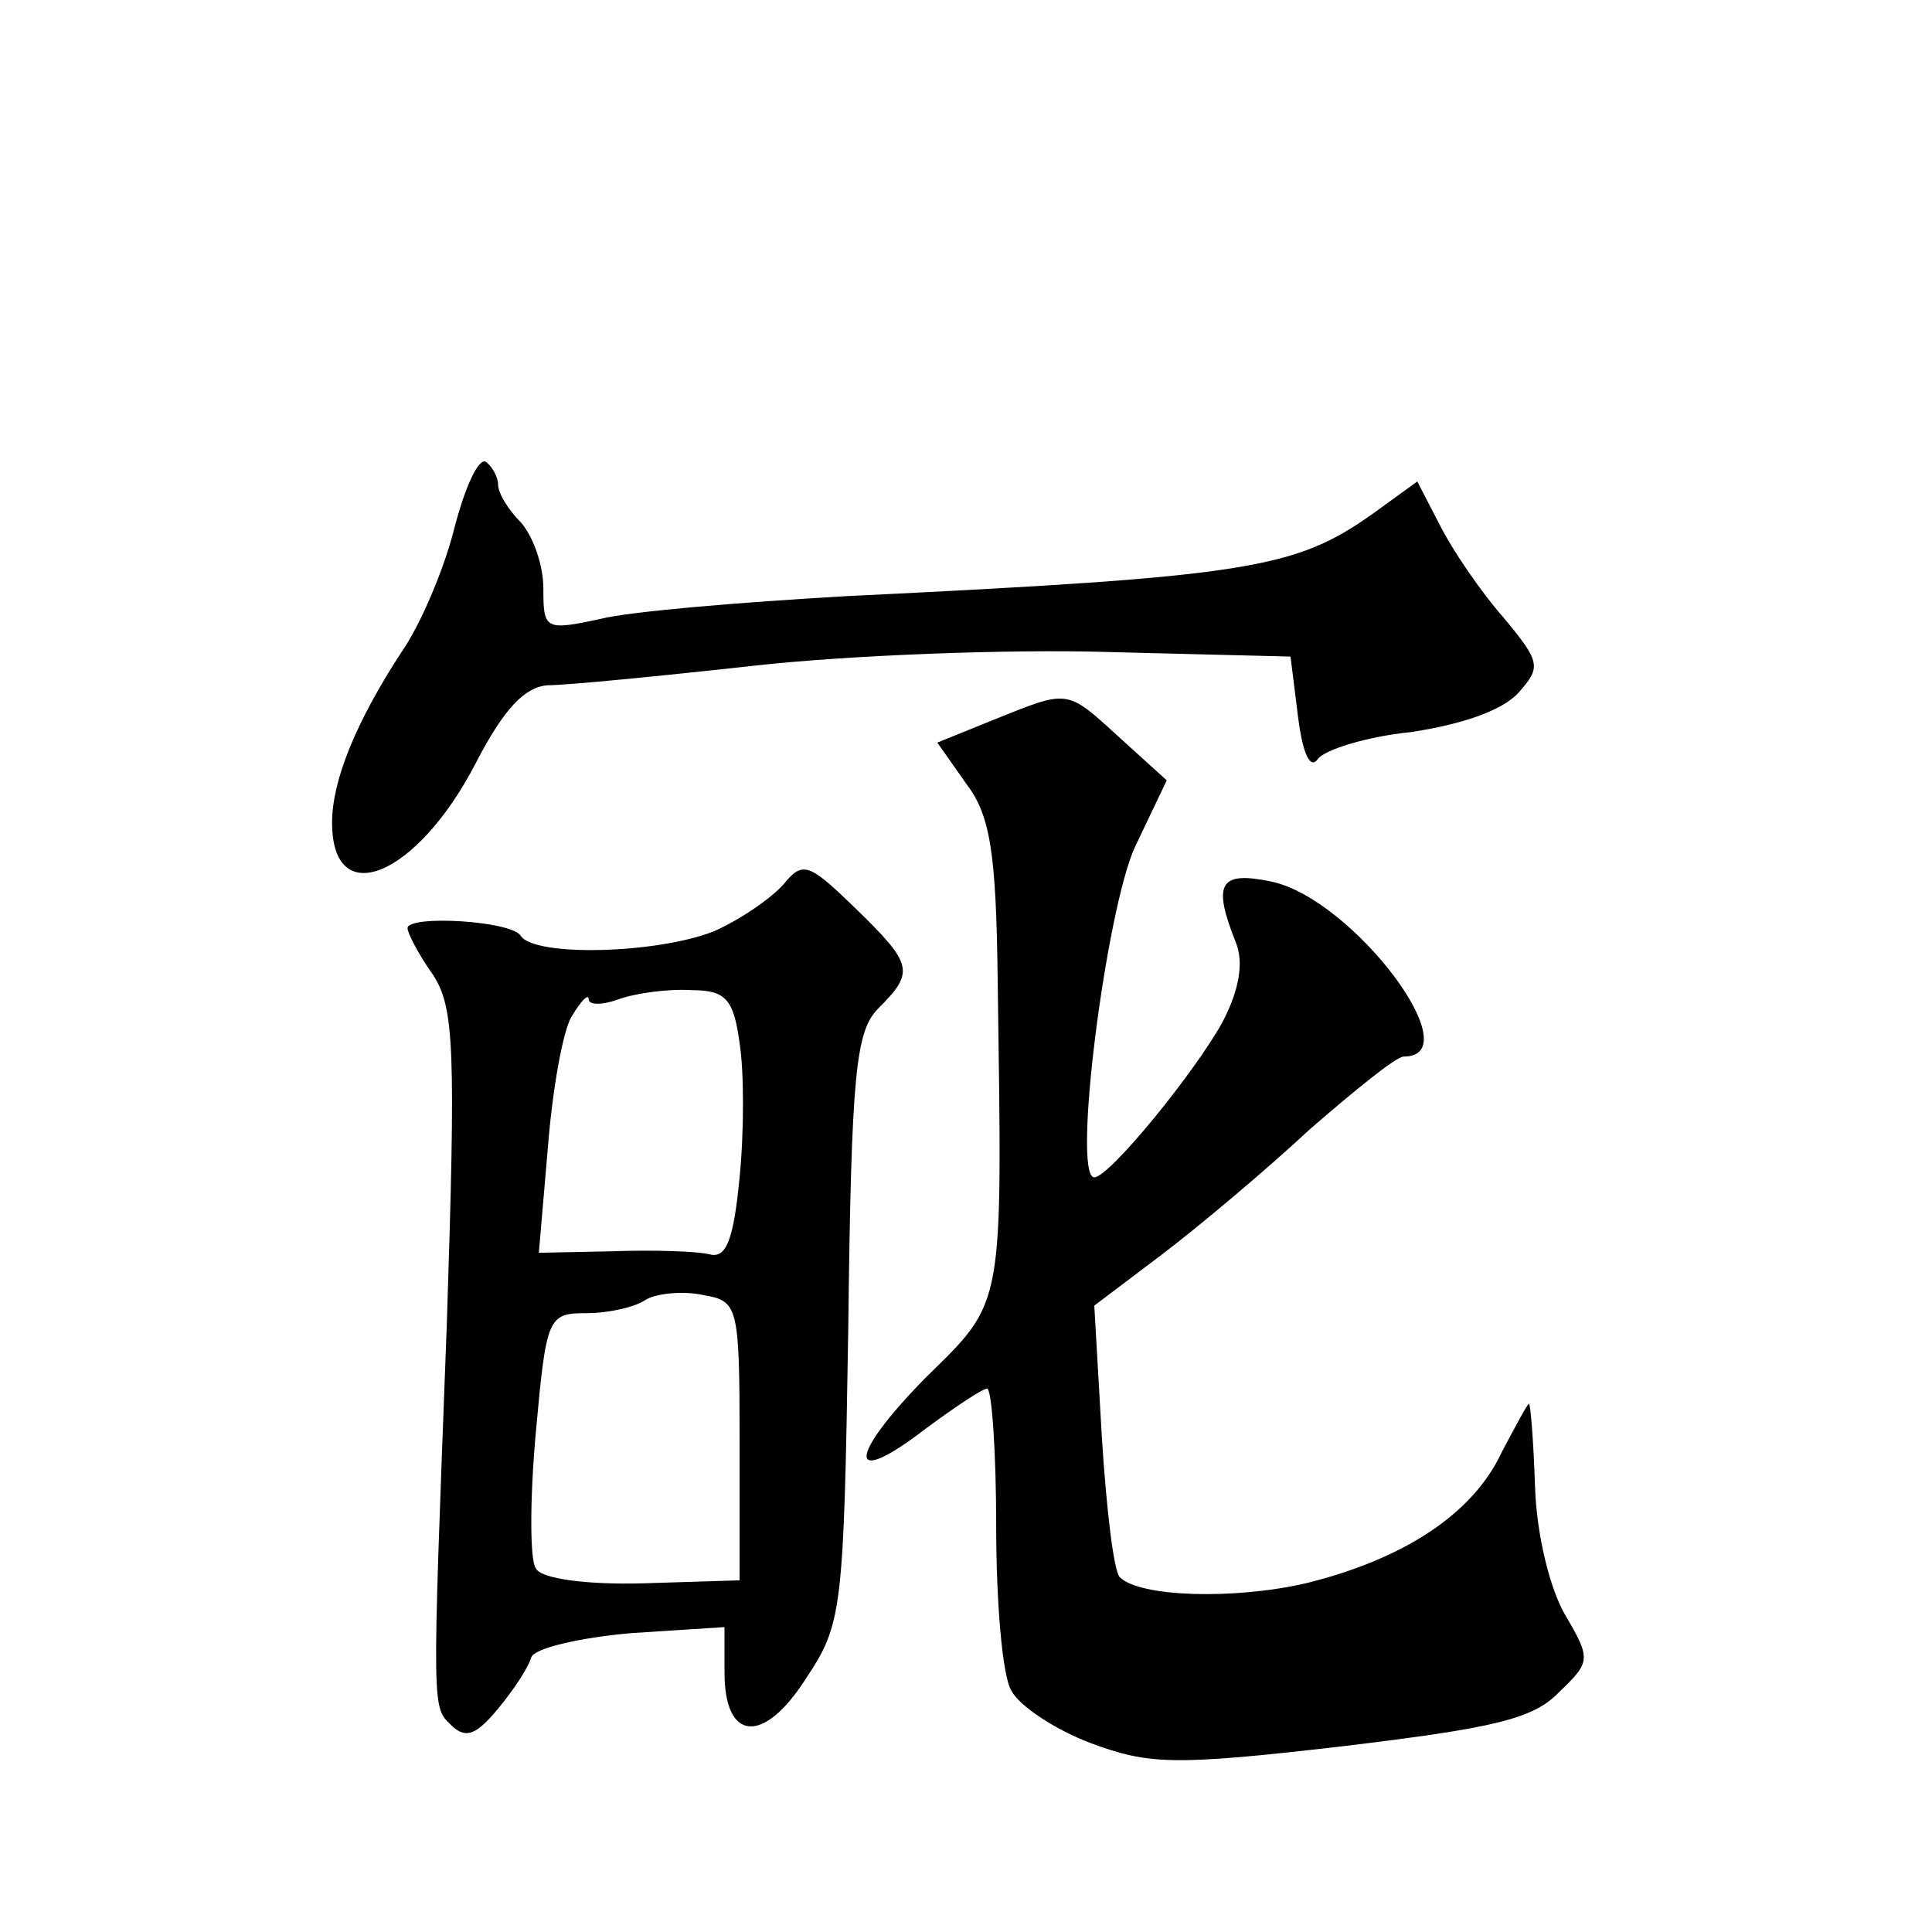 <?xml version="1.0" standalone="no"?>
<!DOCTYPE svg PUBLIC "-//W3C//DTD SVG 20010904//EN"
 "http://www.w3.org/TR/2001/REC-SVG-20010904/DTD/svg10.dtd">
<svg version="1.0" xmlns="http://www.w3.org/2000/svg"
 width="128pt" height="128pt" viewBox="0 0 128 128"
 preserveAspectRatio="xMidYMid meet">
<g transform="translate(0,128) scale(0.1,-0.1)"
fill="#0" stroke="none">
<path d="M301 930 c-7 -28 -23 -65 -35 -82 -30 -46 -46 -85 -46 -113 0 -59 56 -36
95 39 19 37 33 51 48 52 12 0 74 6 137 13 63 7 169 11 235 9 l120 -3 5 -40 c3 -24
8 -35 13 -28 4 6 32 15 62 18 33 5 60 14 71 26 15 17 15 20 -10 50 -15 17 -34 45
-42 61 l-15 29 -29 -21 c-52 -37 -82 -42 -350 -55 -69 -4 -142 -10 -162 -15 -37
-8 -38 -7 -38 20 0 16 -7 35 -15 44 -8 8 -15 19 -15 25 0 5 -4 12 -8 15 -5 3 -14
-17 -21 -44z M658 803 l-37 -15 19 -27 c16 -21 20 -45 21 -131 3 -219 5 -211 -48
-263 -52 -53 -52 -74 1 -33 19 14 37 26 40 26 3 0 6 -41 6 -91 0 -50 4 -99 10 -109
5 -10 29 -26 53 -35 38 -14 54 -15 166 -2 100 12 127 18 144 36 21 20 21 22 4 51
-10 17 -19 53 -20 85 -1 30 -3 55 -4 55 -1 0 -9 -15 -18 -32 -19 -41 -65 -71 -130
-87 -48 -11 -110 -9 -123 4 -4 3 -9 45 -12 93 l-5 87 45 34 c25 19 69 56 98 83
30 26 57 48 62 48 45 0 -34 105 -88 116 -34 7 -39 -1 -23 -41 5 -13 2 -31 -9 -52
-18 -33 -75 -103 -85 -103 -15 0 8 178 27 219 l21 44 -32 29 c-35 32 -33 31 -83
11z M519 694 c-8 -9 -28 -23 -46 -31 -38 -15 -119 -17 -128 -3 -6 10 -75 14 -75
5 0 -3 7 -17 17 -31 14 -22 15 -48 9 -232 -10 -264 -10 -252 4 -266 9 -8 16 -5
30 12 10 12 20 27 22 34 2 6 32 13 66 16 l62 4 0 -30 c0 -46 26 -48 54 -4 24 36
25 45 28 232 2 170 5 197 20 212 24 24 23 29 -15 66 -31 30 -35 32 -48 16z m-29
-105 c3 -19 3 -59 0 -89 -4 -42 -9 -54 -20 -51 -8 2 -37 3 -64 2 l-49 -1 6 70 c3
38 10 78 16 87 6 10 11 15 11 11 0 -4 9 -4 20 0 11 4 33 7 48 6 23 0 28 -6 32 -35z
m0 -264 l0 -92 -64 -2 c-37 -1 -68 3 -71 10 -4 5 -4 46 0 90 7 77 8 79 34 79 14
0 32 4 39 9 7 4 24 6 38 3 23 -4 24 -7 24 -97z"/>
</g>
</svg>
